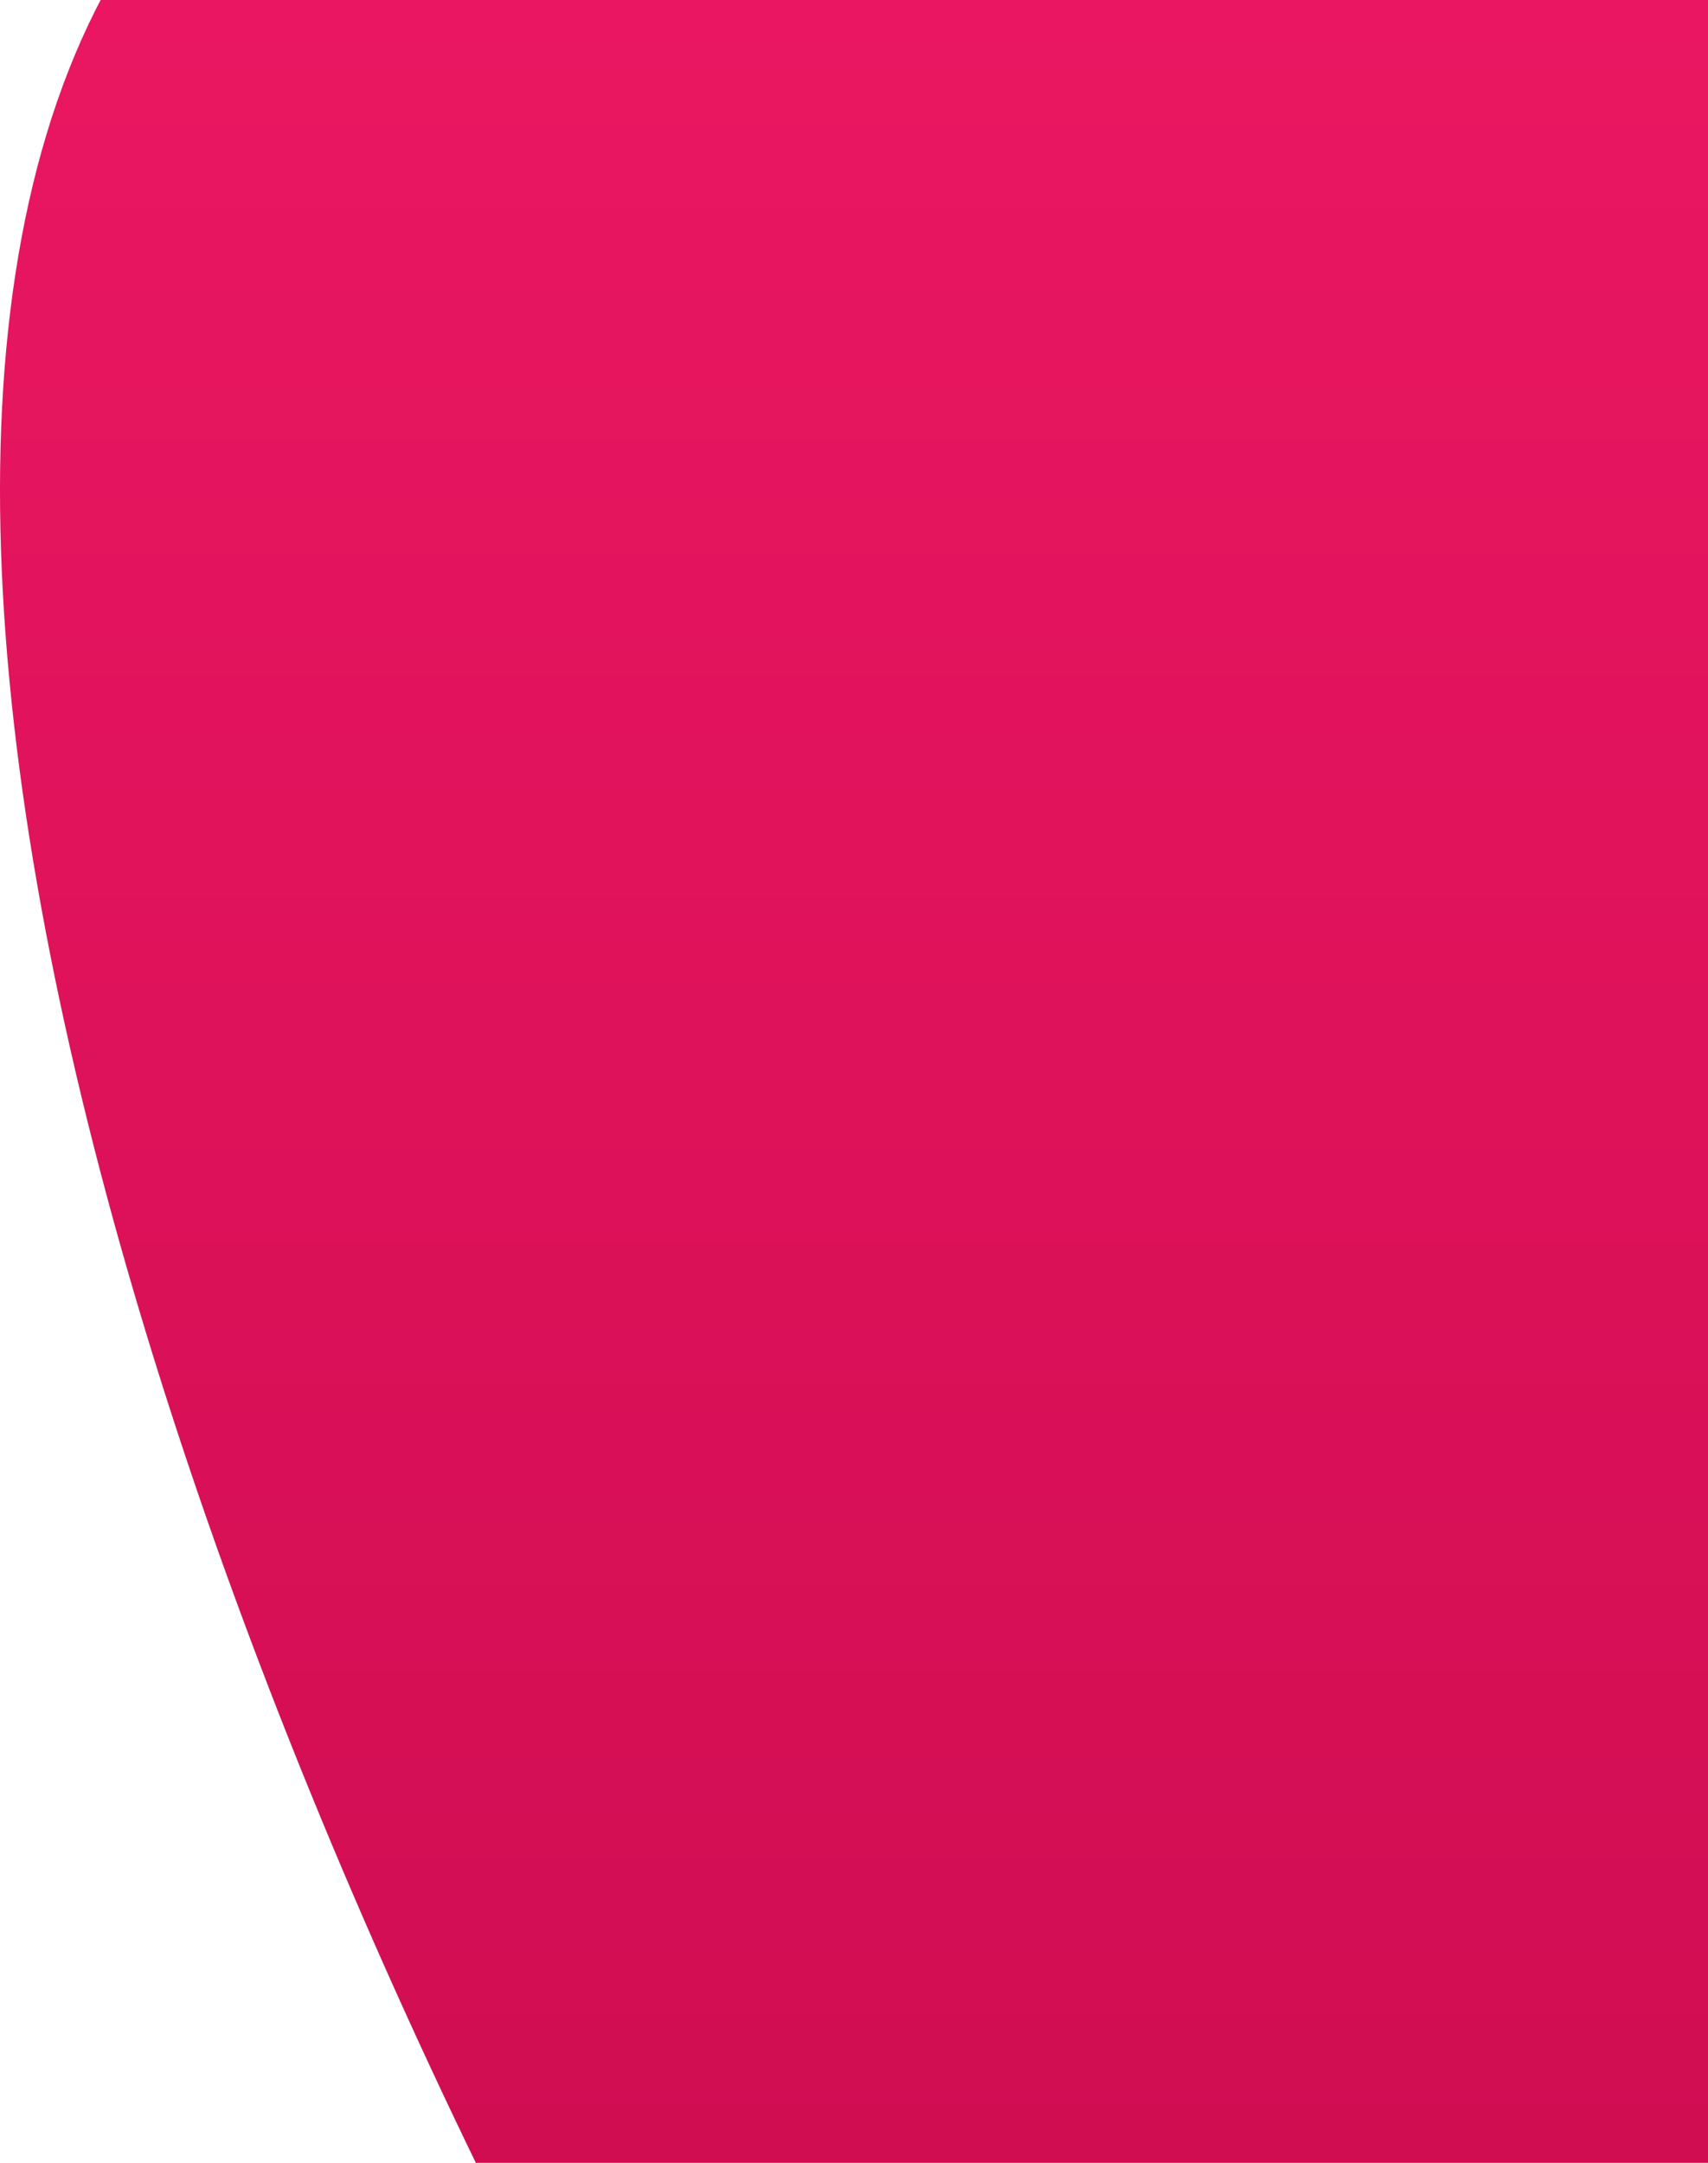 <svg width="267" height="338" xmlns="http://www.w3.org/2000/svg" fill="none">
 <defs>
  <linearGradient y2="1" x2="0" y1="0" x1="0" id="svg_2">
   <stop stop-opacity="0.996" offset="0" stop-color="#f81867"/>
   <stop stop-opacity="0.996" stop-color="#b60040" offset="1"/>
  </linearGradient>
 </defs>
 <g>
  <title>Layer 1</title>
  <path id="svg_1" fill-opacity="0.99" fill="url(#svg_2)" d="m258,-13.745c473.986,201.738 184.823,719.046 0,597.468c-184.823,-121.577 -473.986,-799.206 0,-597.468z" clip-rule="evenodd" fill-rule="evenodd"/>
 </g>
</svg>